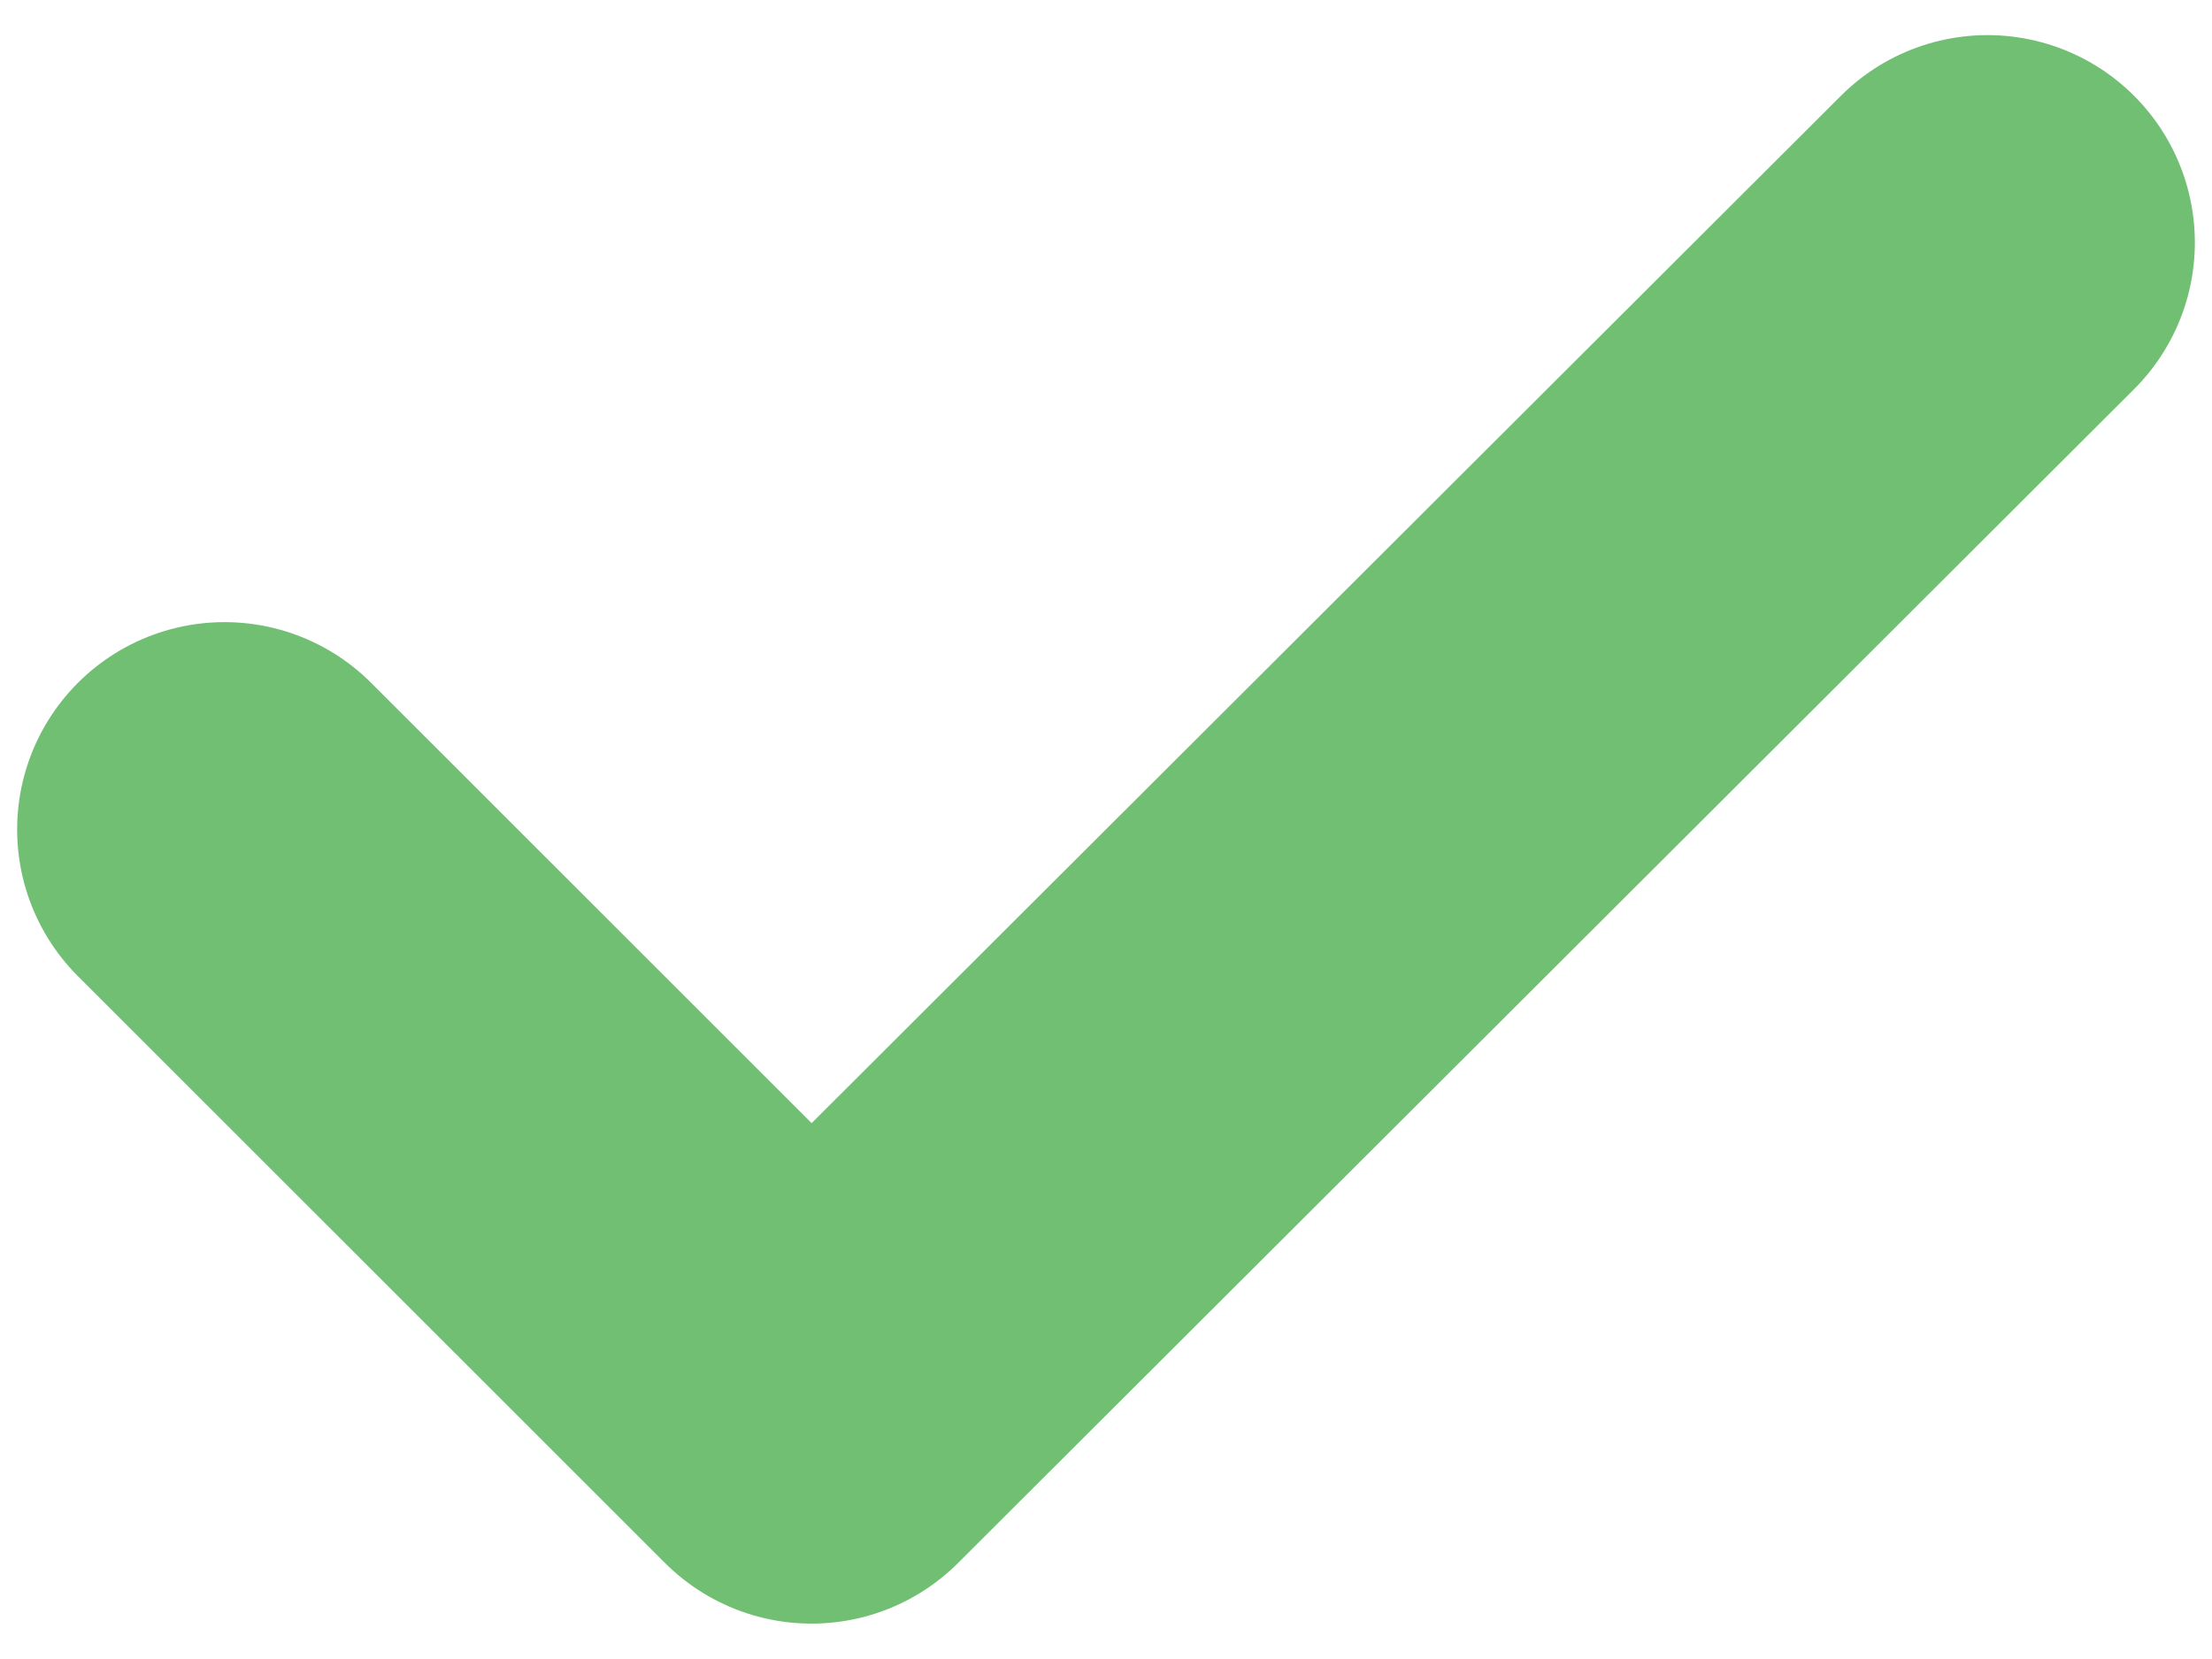 <svg width="8" height="6" viewBox="0 0 8 6" fill="none" xmlns="http://www.w3.org/2000/svg">
<path d="M0.812 3L2.935 5.122L7.188 0.877" stroke="#70BF73" stroke-width="1.5" stroke-linecap="round" stroke-linejoin="round"/>
</svg>
